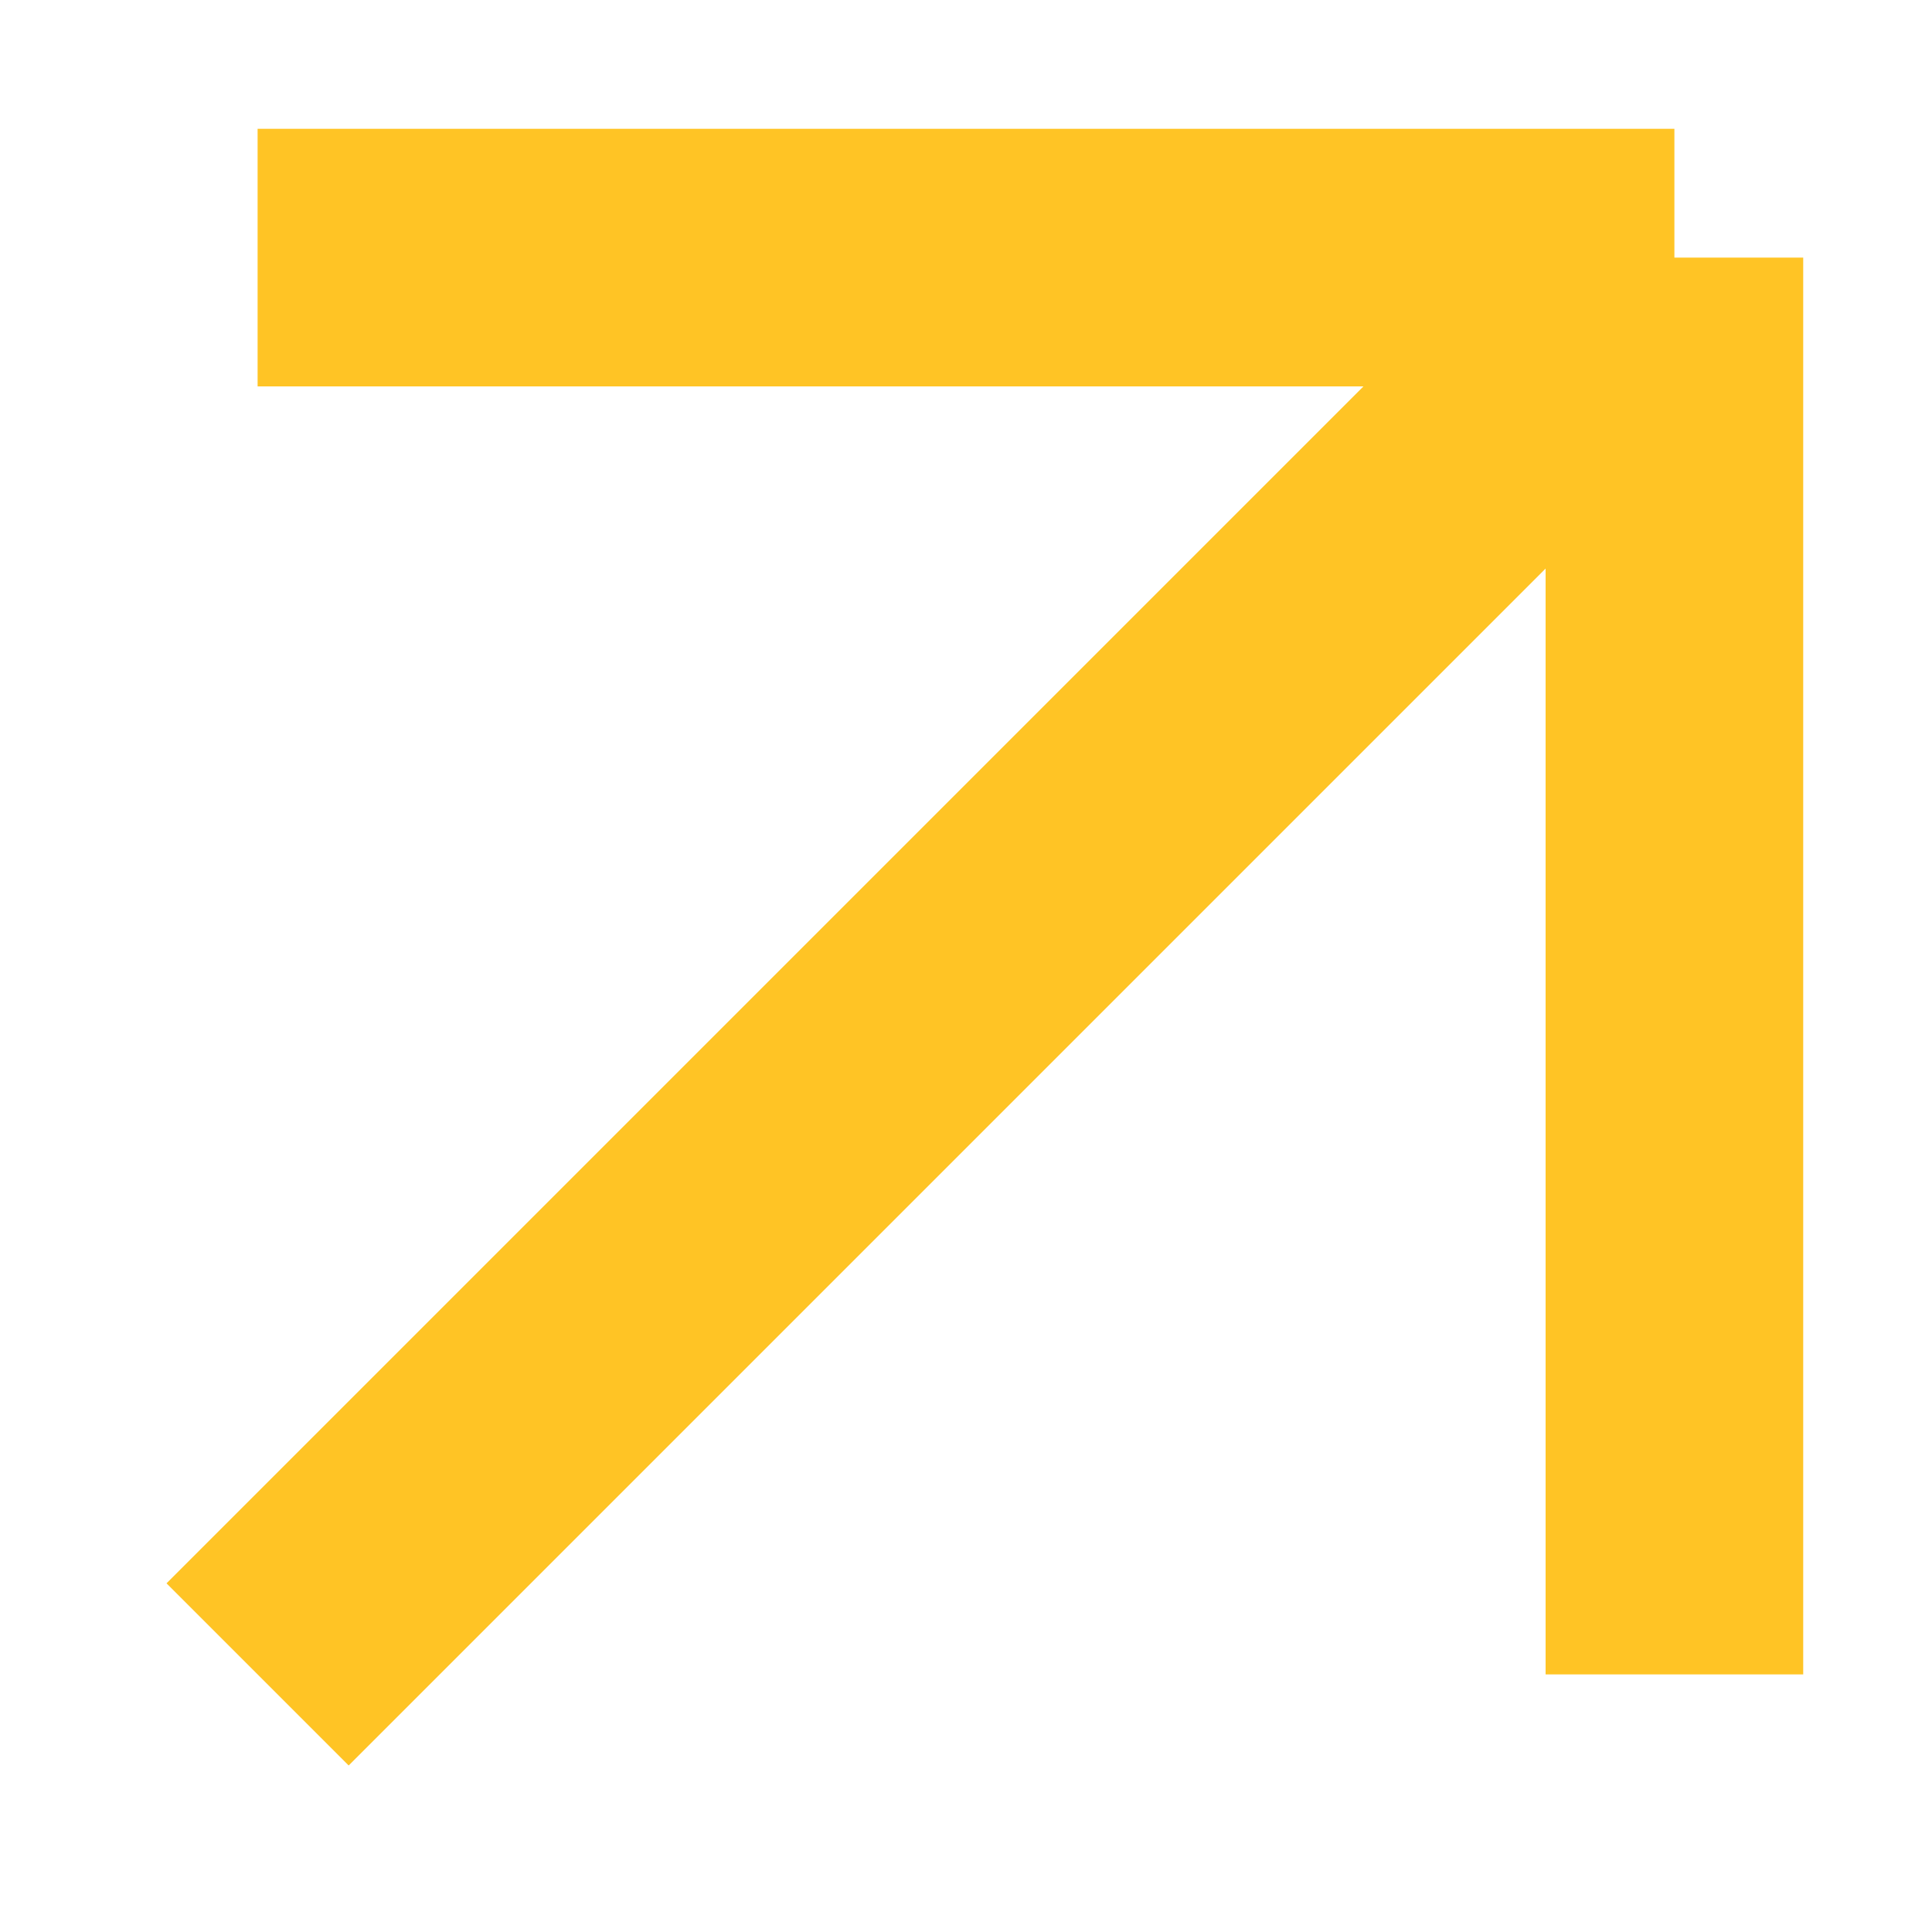 <?xml version="1.0" encoding="UTF-8"?> <svg xmlns="http://www.w3.org/2000/svg" viewBox="6289 5357 15 15" data-guides="{&quot;vertical&quot;:[],&quot;horizontal&quot;:[]}"><path fill="none" stroke="#ffc425" fill-opacity="1" stroke-width="2" stroke-opacity="1" font-size-adjust="none" id="tSvg41d0968037" title="Path 1" d="M 6291 5370 C 6294.667 5366.333 6298.333 5362.667 6302 5359M 6302 5359 C 6298.333 5359 6294.667 5359 6291 5359M 6302 5359 C 6302 5362.667 6302 5366.333 6302 5370"></path><defs></defs></svg> 